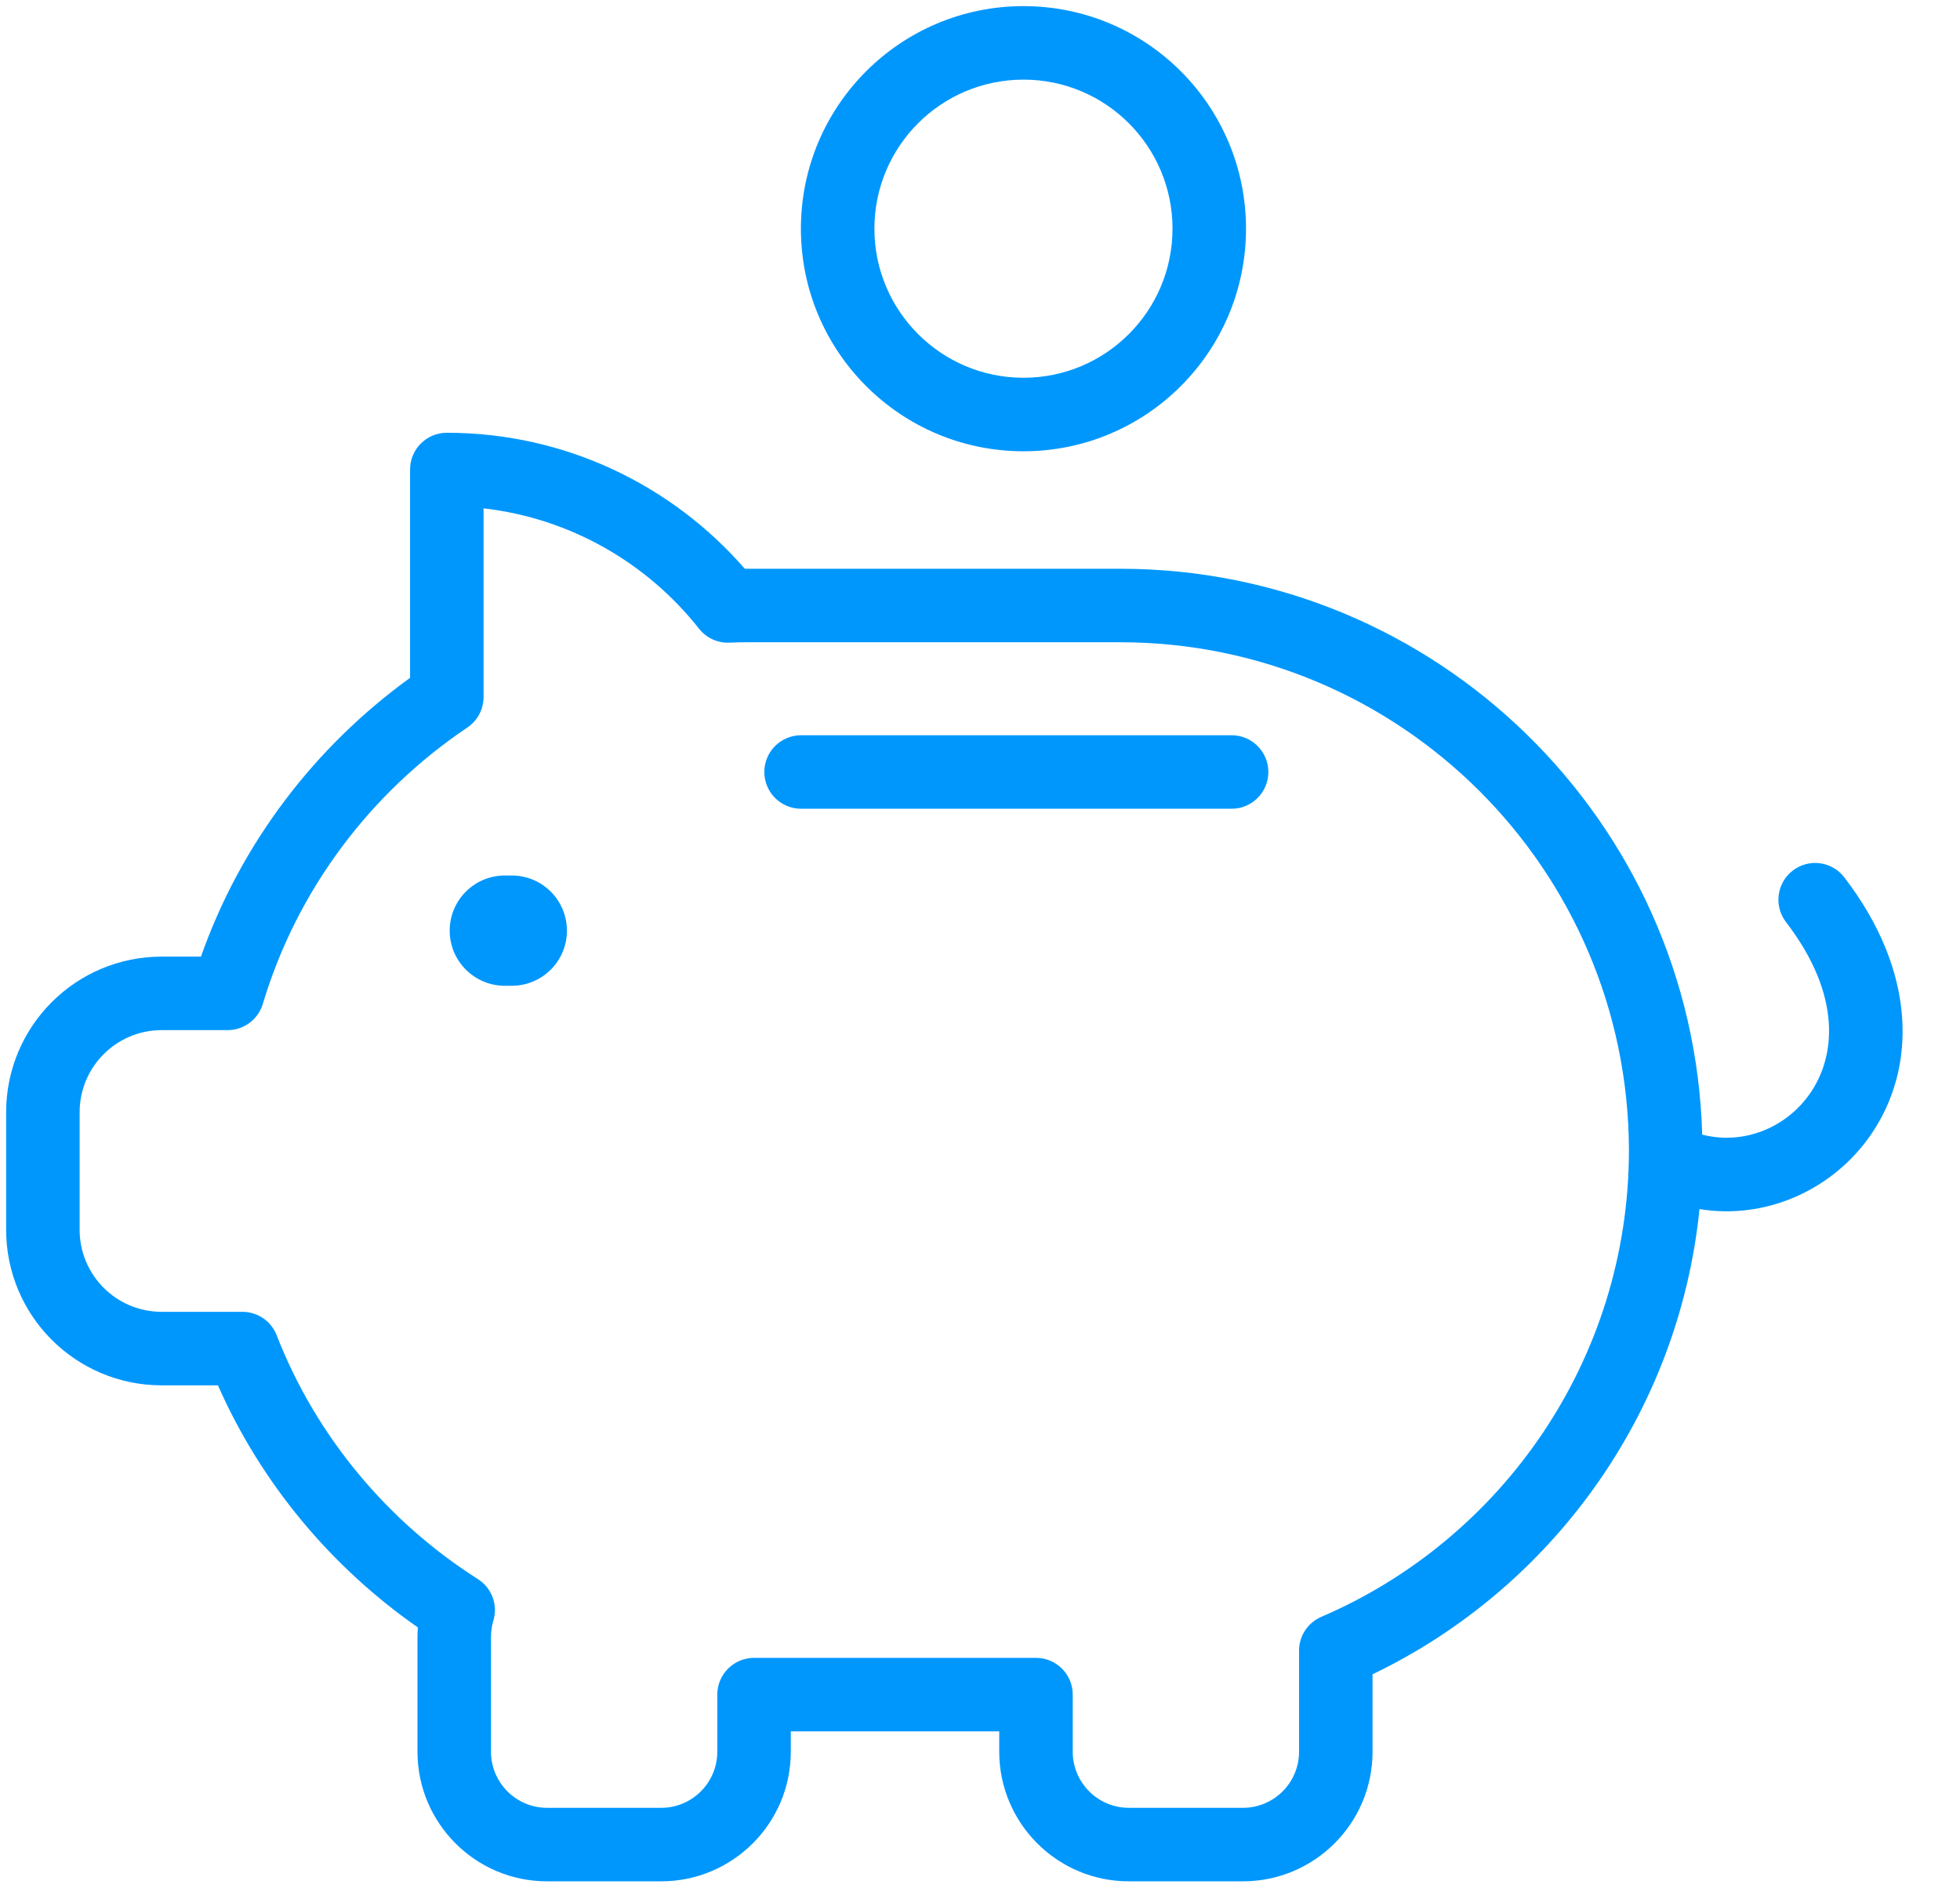 <svg width="32" height="31" viewBox="0 0 32 31" fill="none" xmlns="http://www.w3.org/2000/svg">
<path fill-rule="evenodd" clip-rule="evenodd" d="M14.276 3.733C14.276 2.389 15.366 1.3 16.71 1.3C18.054 1.3 19.143 2.389 19.143 3.733C19.143 5.077 18.054 6.167 16.71 6.167C15.366 6.167 14.276 5.077 14.276 3.733ZM16.71 0.1C14.703 0.1 13.076 1.726 13.076 3.733C13.076 5.74 14.703 7.367 16.71 7.367C18.717 7.367 20.343 5.74 20.343 3.733C20.343 1.726 18.717 0.1 16.71 0.1ZM6.695 7.665C6.695 7.334 6.964 7.065 7.295 7.065C9.241 7.065 10.982 7.931 12.16 9.285L12.233 9.285H18.288C23.445 9.285 27.646 13.398 27.791 18.523C28.462 18.696 29.162 18.415 29.555 17.846C29.96 17.26 30.087 16.262 29.159 15.053C28.958 14.79 29.007 14.414 29.27 14.212C29.533 14.01 29.91 14.06 30.111 14.323C31.297 15.867 31.296 17.438 30.542 18.529C29.928 19.417 28.843 19.917 27.747 19.739C27.406 23.094 25.318 25.936 22.409 27.333V28.597C22.409 29.77 21.456 30.713 20.294 30.713H18.43C17.257 30.713 16.314 29.759 16.314 28.597V28.265H12.911V28.597C12.911 29.77 11.957 30.713 10.796 30.713H8.931C7.759 30.713 6.816 29.759 6.816 28.597V26.733C6.816 26.678 6.818 26.622 6.822 26.568C5.407 25.582 4.265 24.217 3.558 22.616H2.642C1.236 22.616 0.1 21.479 0.1 20.074V18.16C0.1 16.754 1.236 15.617 2.642 15.617H3.281C3.931 13.771 5.14 12.19 6.695 11.066V7.665ZM7.895 8.299V11.379C7.895 11.579 7.796 11.766 7.63 11.877C6.048 12.941 4.848 14.527 4.291 16.389C4.215 16.643 3.981 16.817 3.716 16.817H2.642C1.899 16.817 1.3 17.417 1.3 18.16V20.074C1.3 20.817 1.899 21.416 2.642 21.416H3.958C4.206 21.416 4.428 21.568 4.517 21.798C5.16 23.448 6.328 24.842 7.802 25.779C8.029 25.923 8.132 26.2 8.055 26.457C8.03 26.541 8.016 26.632 8.016 26.733V28.597C8.016 29.1 8.425 29.513 8.931 29.513H10.796C11.299 29.513 11.711 29.104 11.711 28.597V27.665C11.711 27.334 11.98 27.065 12.311 27.065H16.914C17.246 27.065 17.514 27.334 17.514 27.665V28.597C17.514 29.1 17.923 29.513 18.43 29.513H20.294C20.797 29.513 21.209 29.104 21.209 28.597V26.947C21.209 26.707 21.352 26.49 21.573 26.395C24.526 25.128 26.595 22.188 26.595 18.772C26.581 14.194 22.865 10.485 18.288 10.485H12.24C12.117 10.485 12.02 10.485 11.919 10.491C11.724 10.503 11.535 10.418 11.413 10.264C10.571 9.197 9.32 8.462 7.895 8.299ZM8.242 14.293C7.745 14.293 7.342 14.696 7.342 15.193C7.342 15.69 7.745 16.093 8.242 16.093H8.356C8.853 16.093 9.256 15.69 9.256 15.193C9.256 14.696 8.853 14.293 8.356 14.293H8.242ZM12.479 12.603C12.479 12.272 12.747 12.003 13.079 12.003H20.108C20.439 12.003 20.708 12.272 20.708 12.603C20.708 12.934 20.439 13.203 20.108 13.203H13.079C12.747 13.203 12.479 12.934 12.479 12.603Z" fill="#0097FD"/>
</svg>
